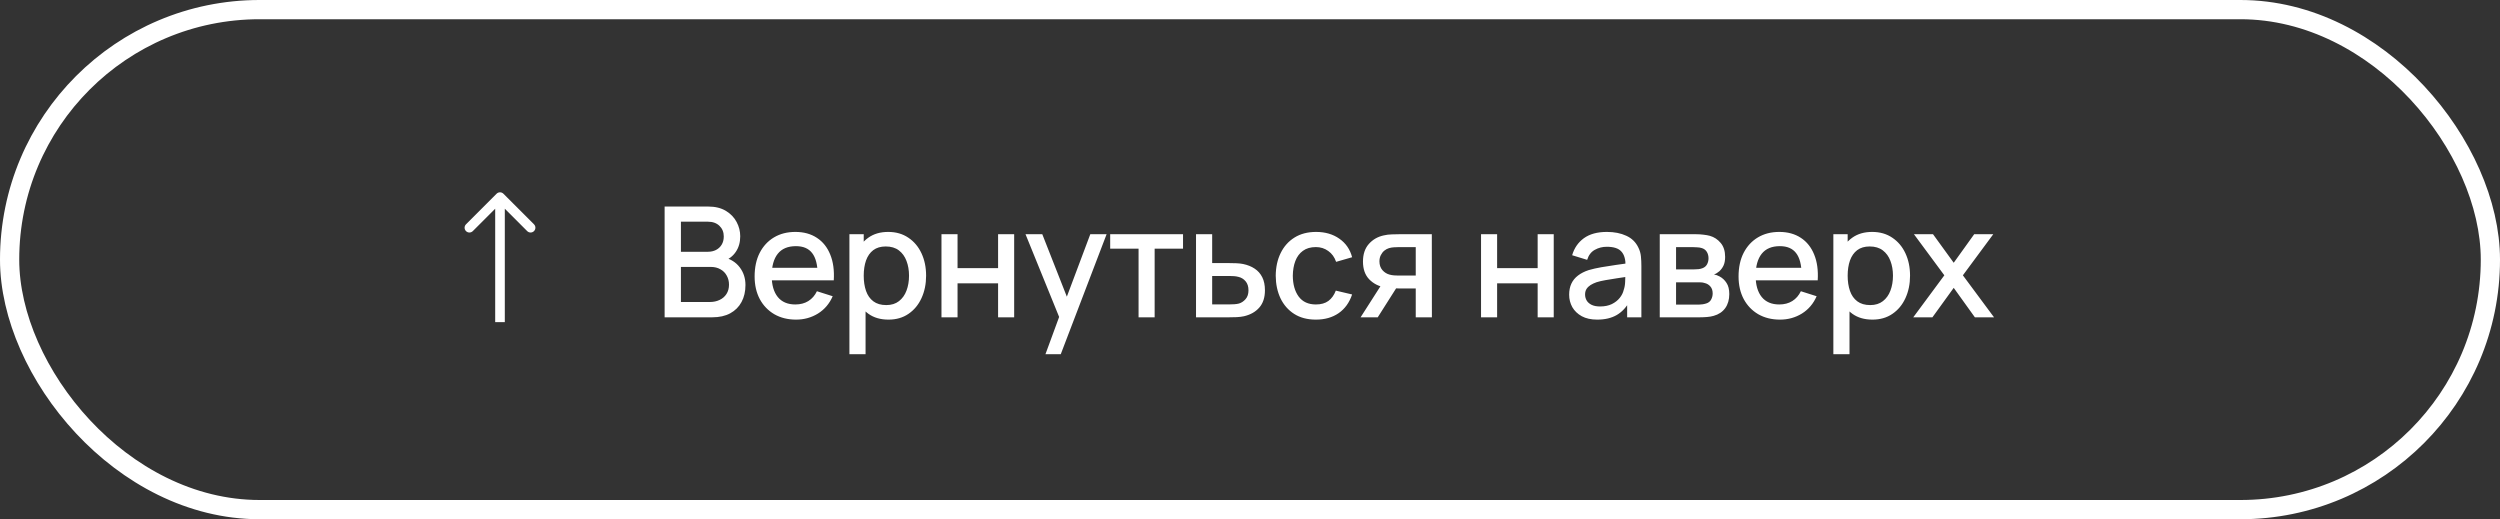<?xml version="1.0" encoding="UTF-8"?> <svg xmlns="http://www.w3.org/2000/svg" width="260" height="54" viewBox="0 0 260 54" fill="none"><rect x="0" y="0" width="260" height="54" fill="#333333" stroke="none"/><rect x="1" y="1" width="258" height="52" rx="26" stroke="white" stroke-width="2"></rect><path d="M52.354 20.146C52.158 19.951 51.842 19.951 51.646 20.146L48.465 23.328C48.269 23.524 48.269 23.84 48.465 24.035C48.66 24.231 48.976 24.231 49.172 24.035L52 21.207L54.828 24.035C55.024 24.231 55.34 24.231 55.535 24.035C55.731 23.84 55.731 23.524 55.535 23.328L52.354 20.146ZM52.5 33.5L52.5 20.5L51.5 20.5L51.5 33.5L52.5 33.5Z" fill="white"></path><path d="M69.12 33V21.48H73.648C74.379 21.48 74.992 21.629 75.488 21.928C75.984 22.227 76.357 22.613 76.608 23.088C76.859 23.557 76.984 24.053 76.984 24.576C76.984 25.211 76.827 25.755 76.512 26.208C76.203 26.661 75.784 26.971 75.256 27.136L75.24 26.744C75.976 26.925 76.541 27.28 76.936 27.808C77.331 28.331 77.528 28.941 77.528 29.64C77.528 30.317 77.392 30.907 77.12 31.408C76.853 31.909 76.461 32.301 75.944 32.584C75.432 32.861 74.811 33 74.08 33H69.12ZM70.816 31.408H73.824C74.203 31.408 74.541 31.336 74.84 31.192C75.144 31.048 75.381 30.843 75.552 30.576C75.728 30.304 75.816 29.981 75.816 29.608C75.816 29.261 75.739 28.949 75.584 28.672C75.435 28.389 75.216 28.168 74.928 28.008C74.645 27.843 74.312 27.76 73.928 27.76H70.816V31.408ZM70.816 26.184H73.624C73.933 26.184 74.211 26.123 74.456 26C74.707 25.872 74.904 25.691 75.048 25.456C75.197 25.216 75.272 24.928 75.272 24.592C75.272 24.144 75.123 23.776 74.824 23.488C74.525 23.2 74.125 23.056 73.624 23.056H70.816V26.184ZM82.792 33.24C81.933 33.24 81.179 33.053 80.528 32.68C79.883 32.301 79.379 31.776 79.016 31.104C78.659 30.427 78.48 29.643 78.48 28.752C78.48 27.808 78.656 26.989 79.008 26.296C79.365 25.603 79.861 25.067 80.496 24.688C81.131 24.309 81.869 24.12 82.712 24.12C83.592 24.12 84.341 24.325 84.96 24.736C85.579 25.141 86.04 25.72 86.344 26.472C86.653 27.224 86.776 28.117 86.712 29.152H85.04V28.544C85.029 27.541 84.837 26.8 84.464 26.32C84.096 25.84 83.533 25.6 82.776 25.6C81.939 25.6 81.309 25.864 80.888 26.392C80.467 26.92 80.256 27.683 80.256 28.68C80.256 29.629 80.467 30.365 80.888 30.888C81.309 31.405 81.917 31.664 82.712 31.664C83.235 31.664 83.685 31.547 84.064 31.312C84.448 31.072 84.747 30.731 84.96 30.288L86.6 30.808C86.264 31.581 85.755 32.181 85.072 32.608C84.389 33.029 83.629 33.24 82.792 33.24ZM79.712 29.152V27.848H85.88V29.152H79.712ZM92.403 33.24C91.576 33.24 90.883 33.04 90.323 32.64C89.763 32.235 89.339 31.688 89.051 31C88.763 30.312 88.619 29.536 88.619 28.672C88.619 27.808 88.76 27.032 89.043 26.344C89.331 25.656 89.752 25.115 90.307 24.72C90.867 24.32 91.555 24.12 92.371 24.12C93.181 24.12 93.88 24.32 94.467 24.72C95.059 25.115 95.515 25.656 95.835 26.344C96.155 27.027 96.315 27.803 96.315 28.672C96.315 29.536 96.155 30.315 95.835 31.008C95.52 31.696 95.07 32.24 94.483 32.64C93.901 33.04 93.208 33.24 92.403 33.24ZM88.339 36.84V24.36H89.827V30.576H90.019V36.84H88.339ZM92.171 31.728C92.704 31.728 93.144 31.592 93.491 31.32C93.843 31.048 94.104 30.683 94.275 30.224C94.451 29.76 94.539 29.243 94.539 28.672C94.539 28.107 94.451 27.595 94.275 27.136C94.104 26.677 93.84 26.312 93.483 26.04C93.126 25.768 92.669 25.632 92.115 25.632C91.592 25.632 91.16 25.76 90.819 26.016C90.483 26.272 90.232 26.629 90.067 27.088C89.907 27.547 89.827 28.075 89.827 28.672C89.827 29.269 89.907 29.797 90.067 30.256C90.227 30.715 90.48 31.075 90.827 31.336C91.174 31.597 91.621 31.728 92.171 31.728ZM97.913 33V24.36H99.585V27.888H103.801V24.36H105.473V33H103.801V29.464H99.585V33H97.913ZM108.726 36.84L110.398 32.288L110.422 33.632L106.654 24.36H108.398L111.214 31.52H110.702L113.39 24.36H115.086L110.318 36.84H108.726ZM118.411 33V25.864H115.459V24.36H123.035V25.864H120.083V33H118.411ZM124.386 33V24.36H126.066V27.36H127.77C128.016 27.36 128.277 27.365 128.554 27.376C128.837 27.387 129.08 27.413 129.282 27.456C129.746 27.552 130.146 27.712 130.482 27.936C130.824 28.16 131.088 28.459 131.274 28.832C131.461 29.2 131.554 29.653 131.554 30.192C131.554 30.944 131.357 31.544 130.962 31.992C130.573 32.435 130.045 32.733 129.378 32.888C129.165 32.936 128.912 32.968 128.618 32.984C128.33 32.995 128.066 33 127.826 33H124.386ZM126.066 31.656H127.922C128.056 31.656 128.208 31.651 128.378 31.64C128.549 31.629 128.706 31.605 128.85 31.568C129.106 31.493 129.336 31.341 129.538 31.112C129.741 30.883 129.842 30.576 129.842 30.192C129.842 29.797 129.741 29.483 129.538 29.248C129.341 29.013 129.09 28.861 128.786 28.792C128.642 28.755 128.496 28.731 128.346 28.72C128.197 28.709 128.056 28.704 127.922 28.704H126.066V31.656ZM136.852 33.24C135.967 33.24 135.215 33.043 134.596 32.648C133.978 32.253 133.503 31.712 133.172 31.024C132.847 30.336 132.682 29.555 132.676 28.68C132.682 27.789 132.852 27.003 133.188 26.32C133.524 25.632 134.004 25.093 134.628 24.704C135.252 24.315 136.002 24.12 136.876 24.12C137.82 24.12 138.626 24.355 139.292 24.824C139.964 25.293 140.407 25.936 140.62 26.752L138.956 27.232C138.791 26.747 138.519 26.371 138.14 26.104C137.767 25.832 137.338 25.696 136.852 25.696C136.303 25.696 135.852 25.827 135.5 26.088C135.148 26.344 134.887 26.696 134.716 27.144C134.546 27.592 134.458 28.104 134.452 28.68C134.458 29.571 134.66 30.291 135.06 30.84C135.466 31.389 136.063 31.664 136.852 31.664C137.391 31.664 137.826 31.541 138.156 31.296C138.492 31.045 138.748 30.688 138.924 30.224L140.62 30.624C140.338 31.467 139.871 32.115 139.22 32.568C138.57 33.016 137.78 33.24 136.852 33.24ZM147.237 33V30H145.525C145.322 30 145.079 29.992 144.797 29.976C144.519 29.96 144.258 29.931 144.013 29.888C143.367 29.771 142.829 29.491 142.397 29.048C141.965 28.6 141.749 27.984 141.749 27.2C141.749 26.443 141.951 25.835 142.357 25.376C142.767 24.912 143.287 24.613 143.917 24.48C144.189 24.416 144.466 24.381 144.749 24.376C145.037 24.365 145.279 24.36 145.477 24.36H148.909L148.917 33H147.237ZM141.501 33L143.685 29.584H145.453L143.285 33H141.501ZM145.381 28.656H147.237V25.704H145.381C145.263 25.704 145.119 25.709 144.949 25.72C144.778 25.731 144.613 25.76 144.453 25.808C144.287 25.856 144.127 25.941 143.973 26.064C143.823 26.187 143.701 26.344 143.605 26.536C143.509 26.723 143.461 26.939 143.461 27.184C143.461 27.552 143.565 27.856 143.773 28.096C143.981 28.331 144.229 28.485 144.517 28.56C144.671 28.603 144.826 28.629 144.981 28.64C145.135 28.651 145.269 28.656 145.381 28.656ZM154.028 33V24.36H155.7V27.888H159.916V24.36H161.588V33H159.916V29.464H155.7V33H154.028ZM166.112 33.24C165.472 33.24 164.936 33.123 164.504 32.888C164.072 32.648 163.744 32.333 163.52 31.944C163.302 31.549 163.192 31.117 163.192 30.648C163.192 30.211 163.27 29.827 163.424 29.496C163.579 29.165 163.808 28.885 164.112 28.656C164.416 28.421 164.79 28.232 165.232 28.088C165.616 27.976 166.051 27.877 166.536 27.792C167.022 27.707 167.531 27.627 168.064 27.552C168.603 27.477 169.136 27.403 169.664 27.328L169.056 27.664C169.067 26.987 168.923 26.485 168.624 26.16C168.331 25.829 167.824 25.664 167.104 25.664C166.651 25.664 166.235 25.771 165.856 25.984C165.478 26.192 165.214 26.539 165.064 27.024L163.504 26.544C163.718 25.803 164.123 25.213 164.72 24.776C165.323 24.339 166.123 24.12 167.12 24.12C167.894 24.12 168.566 24.253 169.136 24.52C169.712 24.781 170.134 25.197 170.4 25.768C170.539 26.051 170.624 26.349 170.656 26.664C170.688 26.979 170.704 27.317 170.704 27.68V33H169.224V31.024L169.512 31.28C169.155 31.941 168.699 32.435 168.144 32.76C167.595 33.08 166.918 33.24 166.112 33.24ZM166.408 31.872C166.883 31.872 167.291 31.789 167.632 31.624C167.974 31.453 168.248 31.237 168.456 30.976C168.664 30.715 168.8 30.443 168.864 30.16C168.955 29.904 169.006 29.616 169.016 29.296C169.032 28.976 169.04 28.72 169.04 28.528L169.584 28.728C169.056 28.808 168.576 28.88 168.144 28.944C167.712 29.008 167.32 29.072 166.968 29.136C166.622 29.195 166.312 29.267 166.04 29.352C165.811 29.432 165.606 29.528 165.424 29.64C165.248 29.752 165.107 29.888 165 30.048C164.899 30.208 164.848 30.403 164.848 30.632C164.848 30.856 164.904 31.064 165.016 31.256C165.128 31.443 165.299 31.592 165.528 31.704C165.758 31.816 166.051 31.872 166.408 31.872ZM172.614 33V24.36H176.414C176.665 24.36 176.915 24.376 177.166 24.408C177.417 24.435 177.638 24.475 177.83 24.528C178.267 24.651 178.641 24.896 178.95 25.264C179.259 25.627 179.414 26.112 179.414 26.72C179.414 27.067 179.361 27.36 179.254 27.6C179.147 27.835 179.001 28.037 178.814 28.208C178.729 28.283 178.638 28.349 178.542 28.408C178.446 28.467 178.35 28.512 178.254 28.544C178.451 28.576 178.646 28.645 178.838 28.752C179.131 28.907 179.371 29.131 179.558 29.424C179.75 29.712 179.846 30.099 179.846 30.584C179.846 31.165 179.705 31.653 179.422 32.048C179.139 32.437 178.739 32.704 178.222 32.848C178.019 32.907 177.79 32.947 177.534 32.968C177.283 32.989 177.033 33 176.782 33H172.614ZM174.31 31.68H176.678C176.79 31.68 176.918 31.669 177.062 31.648C177.206 31.627 177.334 31.597 177.446 31.56C177.686 31.485 177.857 31.349 177.958 31.152C178.065 30.955 178.118 30.744 178.118 30.52C178.118 30.216 178.038 29.973 177.878 29.792C177.718 29.605 177.515 29.485 177.27 29.432C177.163 29.395 177.046 29.373 176.918 29.368C176.79 29.363 176.681 29.36 176.59 29.36H174.31V31.68ZM174.31 28.016H176.182C176.337 28.016 176.494 28.008 176.654 27.992C176.814 27.971 176.953 27.936 177.07 27.888C177.278 27.808 177.433 27.675 177.534 27.488C177.635 27.296 177.686 27.088 177.686 26.864C177.686 26.619 177.63 26.4 177.518 26.208C177.406 26.016 177.238 25.883 177.014 25.808C176.859 25.755 176.681 25.725 176.478 25.72C176.281 25.709 176.155 25.704 176.102 25.704H174.31V28.016ZM185.122 33.24C184.263 33.24 183.509 33.053 182.858 32.68C182.213 32.301 181.709 31.776 181.346 31.104C180.989 30.427 180.81 29.643 180.81 28.752C180.81 27.808 180.986 26.989 181.338 26.296C181.695 25.603 182.191 25.067 182.826 24.688C183.461 24.309 184.199 24.12 185.042 24.12C185.922 24.12 186.671 24.325 187.29 24.736C187.909 25.141 188.37 25.72 188.674 26.472C188.983 27.224 189.106 28.117 189.042 29.152H187.37V28.544C187.359 27.541 187.167 26.8 186.794 26.32C186.426 25.84 185.863 25.6 185.106 25.6C184.269 25.6 183.639 25.864 183.218 26.392C182.797 26.92 182.586 27.683 182.586 28.68C182.586 29.629 182.797 30.365 183.218 30.888C183.639 31.405 184.247 31.664 185.042 31.664C185.565 31.664 186.015 31.547 186.394 31.312C186.778 31.072 187.077 30.731 187.29 30.288L188.93 30.808C188.594 31.581 188.085 32.181 187.402 32.608C186.719 33.029 185.959 33.24 185.122 33.24ZM182.042 29.152V27.848H188.21V29.152H182.042ZM194.733 33.24C193.906 33.24 193.213 33.04 192.653 32.64C192.093 32.235 191.669 31.688 191.381 31C191.093 30.312 190.949 29.536 190.949 28.672C190.949 27.808 191.09 27.032 191.373 26.344C191.661 25.656 192.082 25.115 192.637 24.72C193.197 24.32 193.885 24.12 194.701 24.12C195.512 24.12 196.21 24.32 196.797 24.72C197.389 25.115 197.845 25.656 198.165 26.344C198.485 27.027 198.645 27.803 198.645 28.672C198.645 29.536 198.485 30.315 198.165 31.008C197.85 31.696 197.4 32.24 196.813 32.64C196.232 33.04 195.538 33.24 194.733 33.24ZM190.669 36.84V24.36H192.157V30.576H192.349V36.84H190.669ZM194.501 31.728C195.034 31.728 195.474 31.592 195.821 31.32C196.173 31.048 196.434 30.683 196.605 30.224C196.781 29.76 196.869 29.243 196.869 28.672C196.869 28.107 196.781 27.595 196.605 27.136C196.434 26.677 196.17 26.312 195.813 26.04C195.456 25.768 195 25.632 194.445 25.632C193.922 25.632 193.49 25.76 193.149 26.016C192.813 26.272 192.562 26.629 192.397 27.088C192.237 27.547 192.157 28.075 192.157 28.672C192.157 29.269 192.237 29.797 192.397 30.256C192.557 30.715 192.81 31.075 193.157 31.336C193.504 31.597 193.952 31.728 194.501 31.728ZM198.979 33L202.211 28.632L199.051 24.36H201.035L203.187 27.328L205.315 24.36H207.299L204.139 28.632L207.379 33H205.387L203.187 29.936L200.971 33H198.979Z" fill="white"></path></svg> 